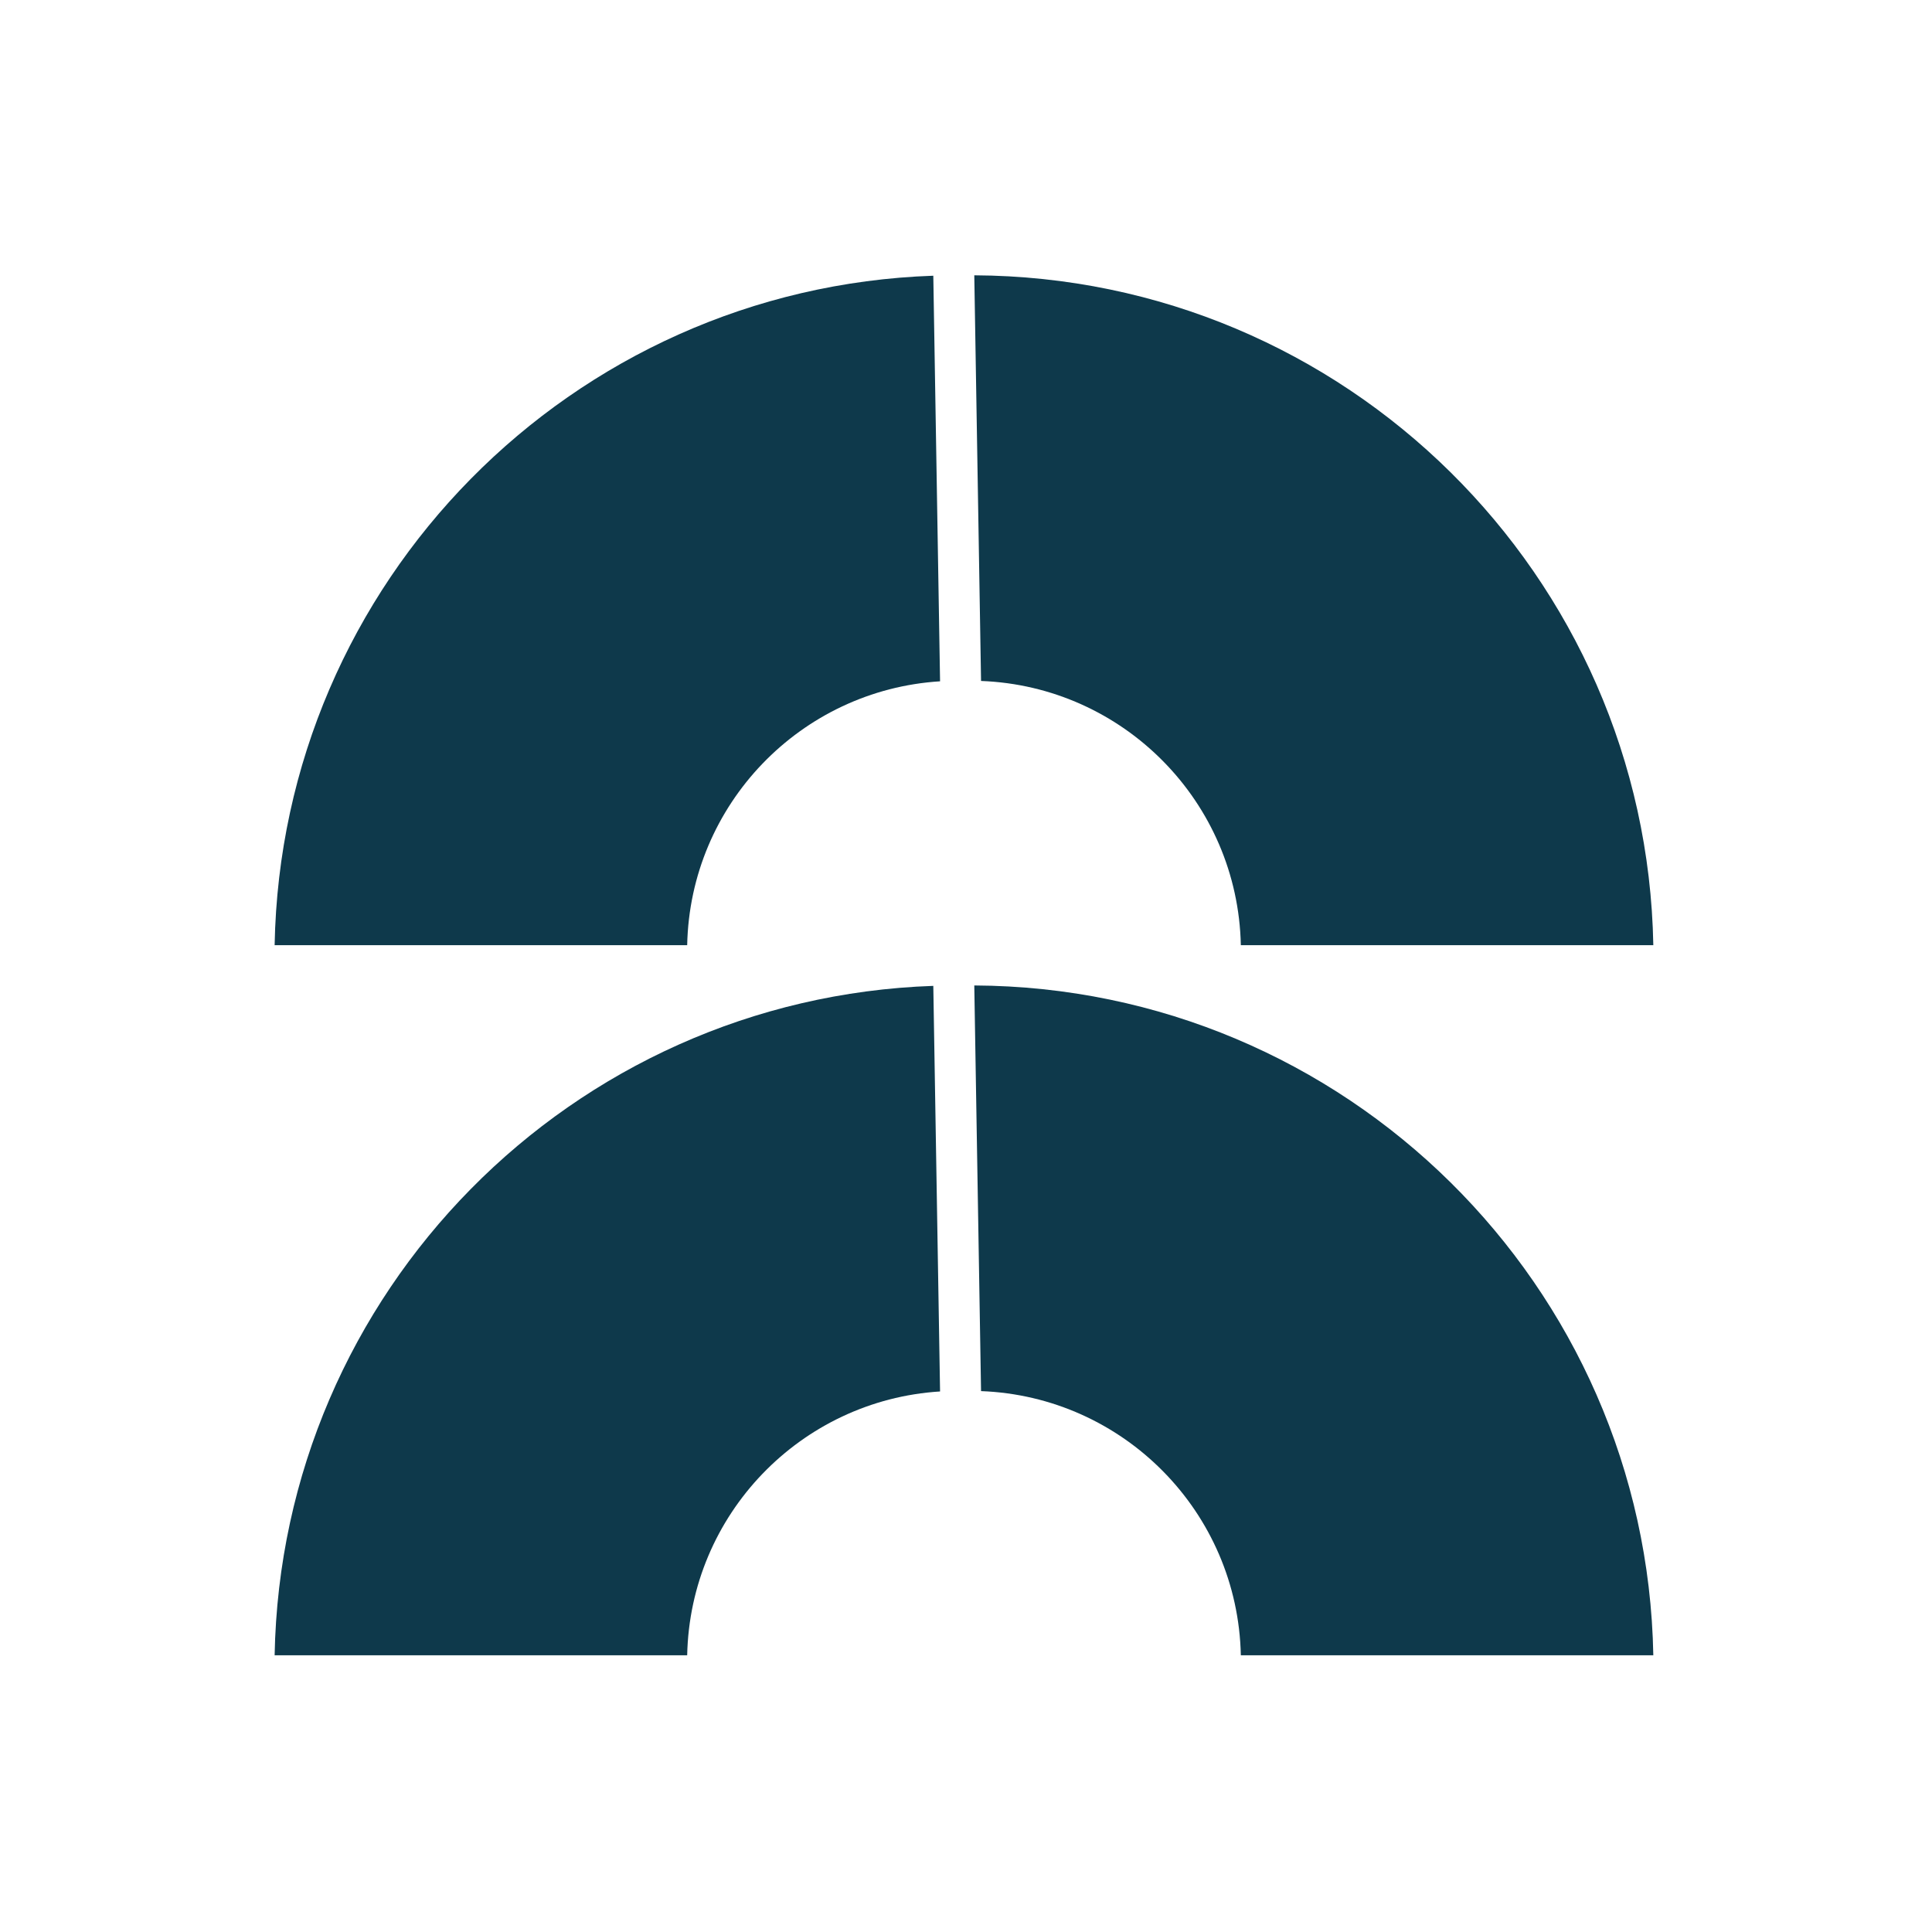 <?xml version="1.0" encoding="UTF-8"?> <svg xmlns="http://www.w3.org/2000/svg" width="280" height="280" viewBox="0 0 280 280" fill="none"><path d="M136.241 98.74L135.261 39.96C82.831 41.75 40.761 84.35 39.801 136.98H99.591C100.011 116.57 116.051 100 136.251 98.74H136.241Z" fill="#0E394B"></path><path d="M179.821 136.98H239.611C238.631 83.36 194.991 40.16 141.201 39.9L142.181 98.69C162.841 99.46 179.401 116.24 179.831 136.98H179.821Z" fill="#0E394B"></path><path d="M136.241 201.66L135.261 142.88C82.831 144.67 40.761 187.27 39.801 239.9H99.591C100.011 219.49 116.051 202.92 136.251 201.66H136.241Z" fill="#0E394B"></path><path d="M179.821 239.9H239.611C238.631 186.28 194.991 143.08 141.201 142.82L142.181 201.61C162.841 202.38 179.401 219.16 179.831 239.9H179.821Z" fill="#0E394B"></path></svg> 